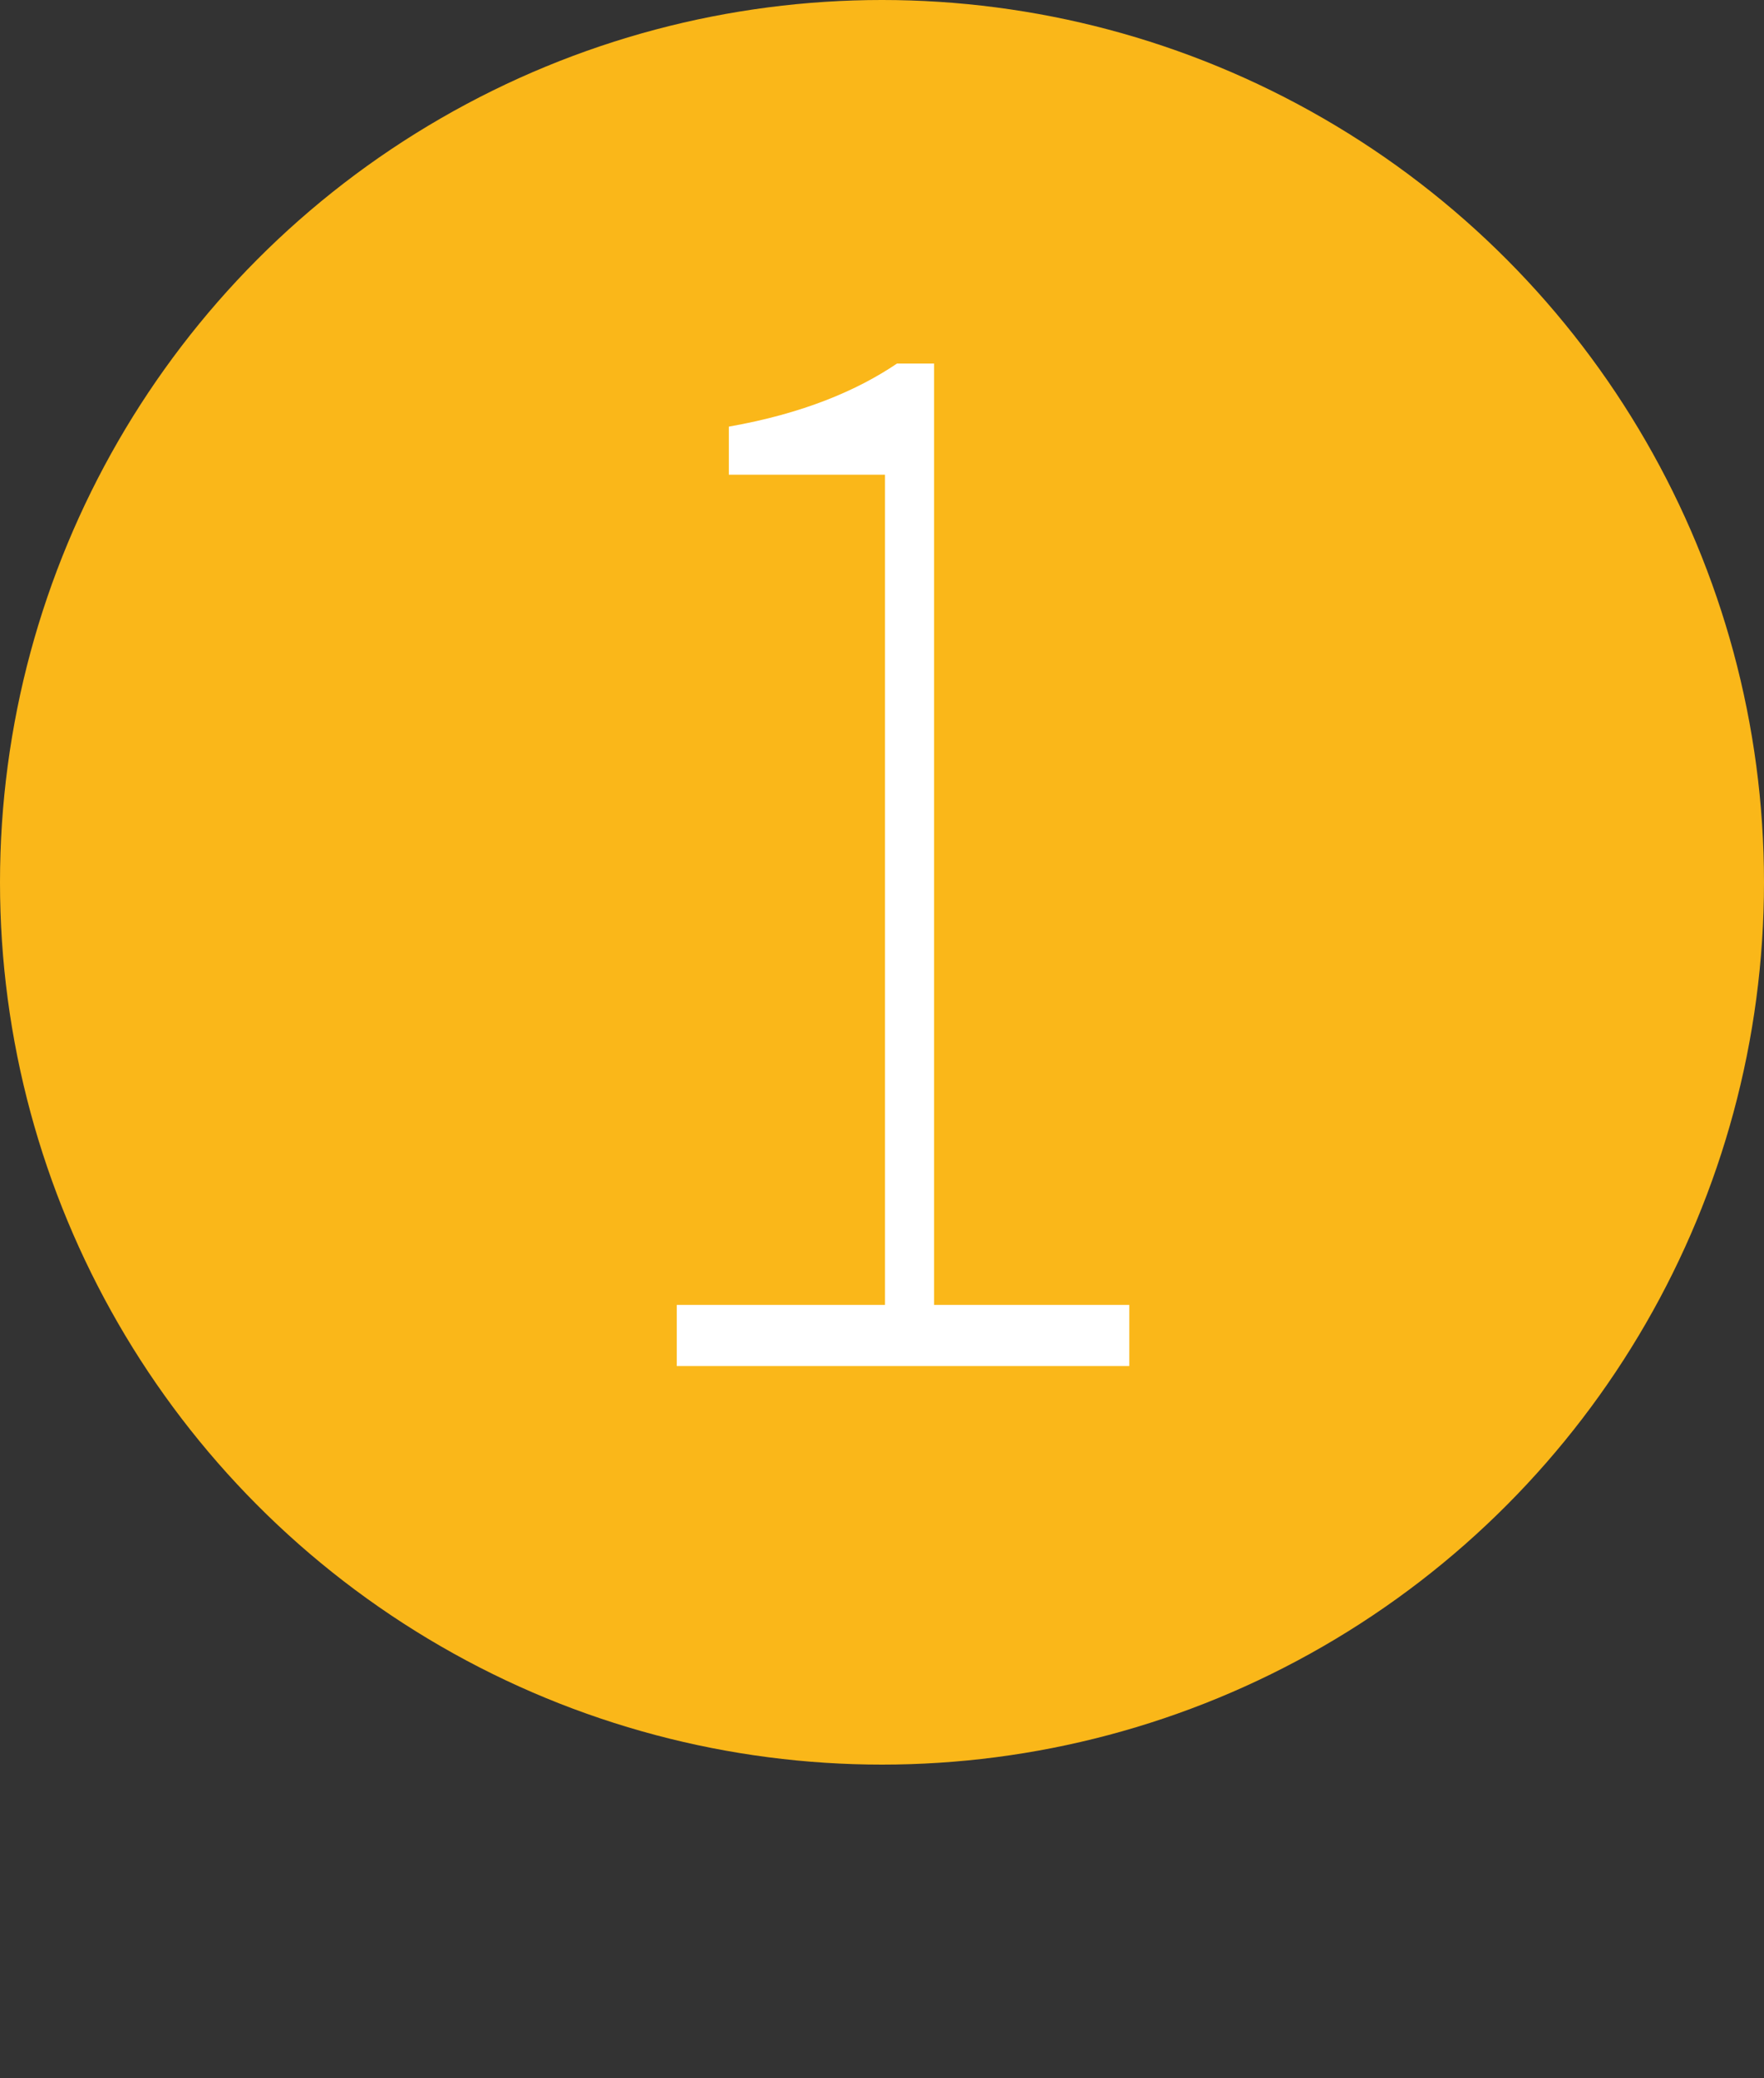 <svg xmlns="http://www.w3.org/2000/svg" id="_&#x5C64;_2" viewBox="0 0 17.62 20.75"><rect x="0" y="0" width="17.62" height="20.75" fill="#333333" stroke="none"/><defs><style>.cls-1{fill:#fab719;}.cls-2{fill:#fff;}</style></defs><g id="_&#x5C64;_1-2"><circle class="cls-1" cx="8.81" cy="8.81" r="8.81"></circle><path class="cls-2" d="M6.76,13.03h2.08V4.74h-1.56v-.48c.74-.13,1.28-.36,1.68-.63h.37V13.03h1.95v.61H6.76v-.61Z"></path></g></svg>